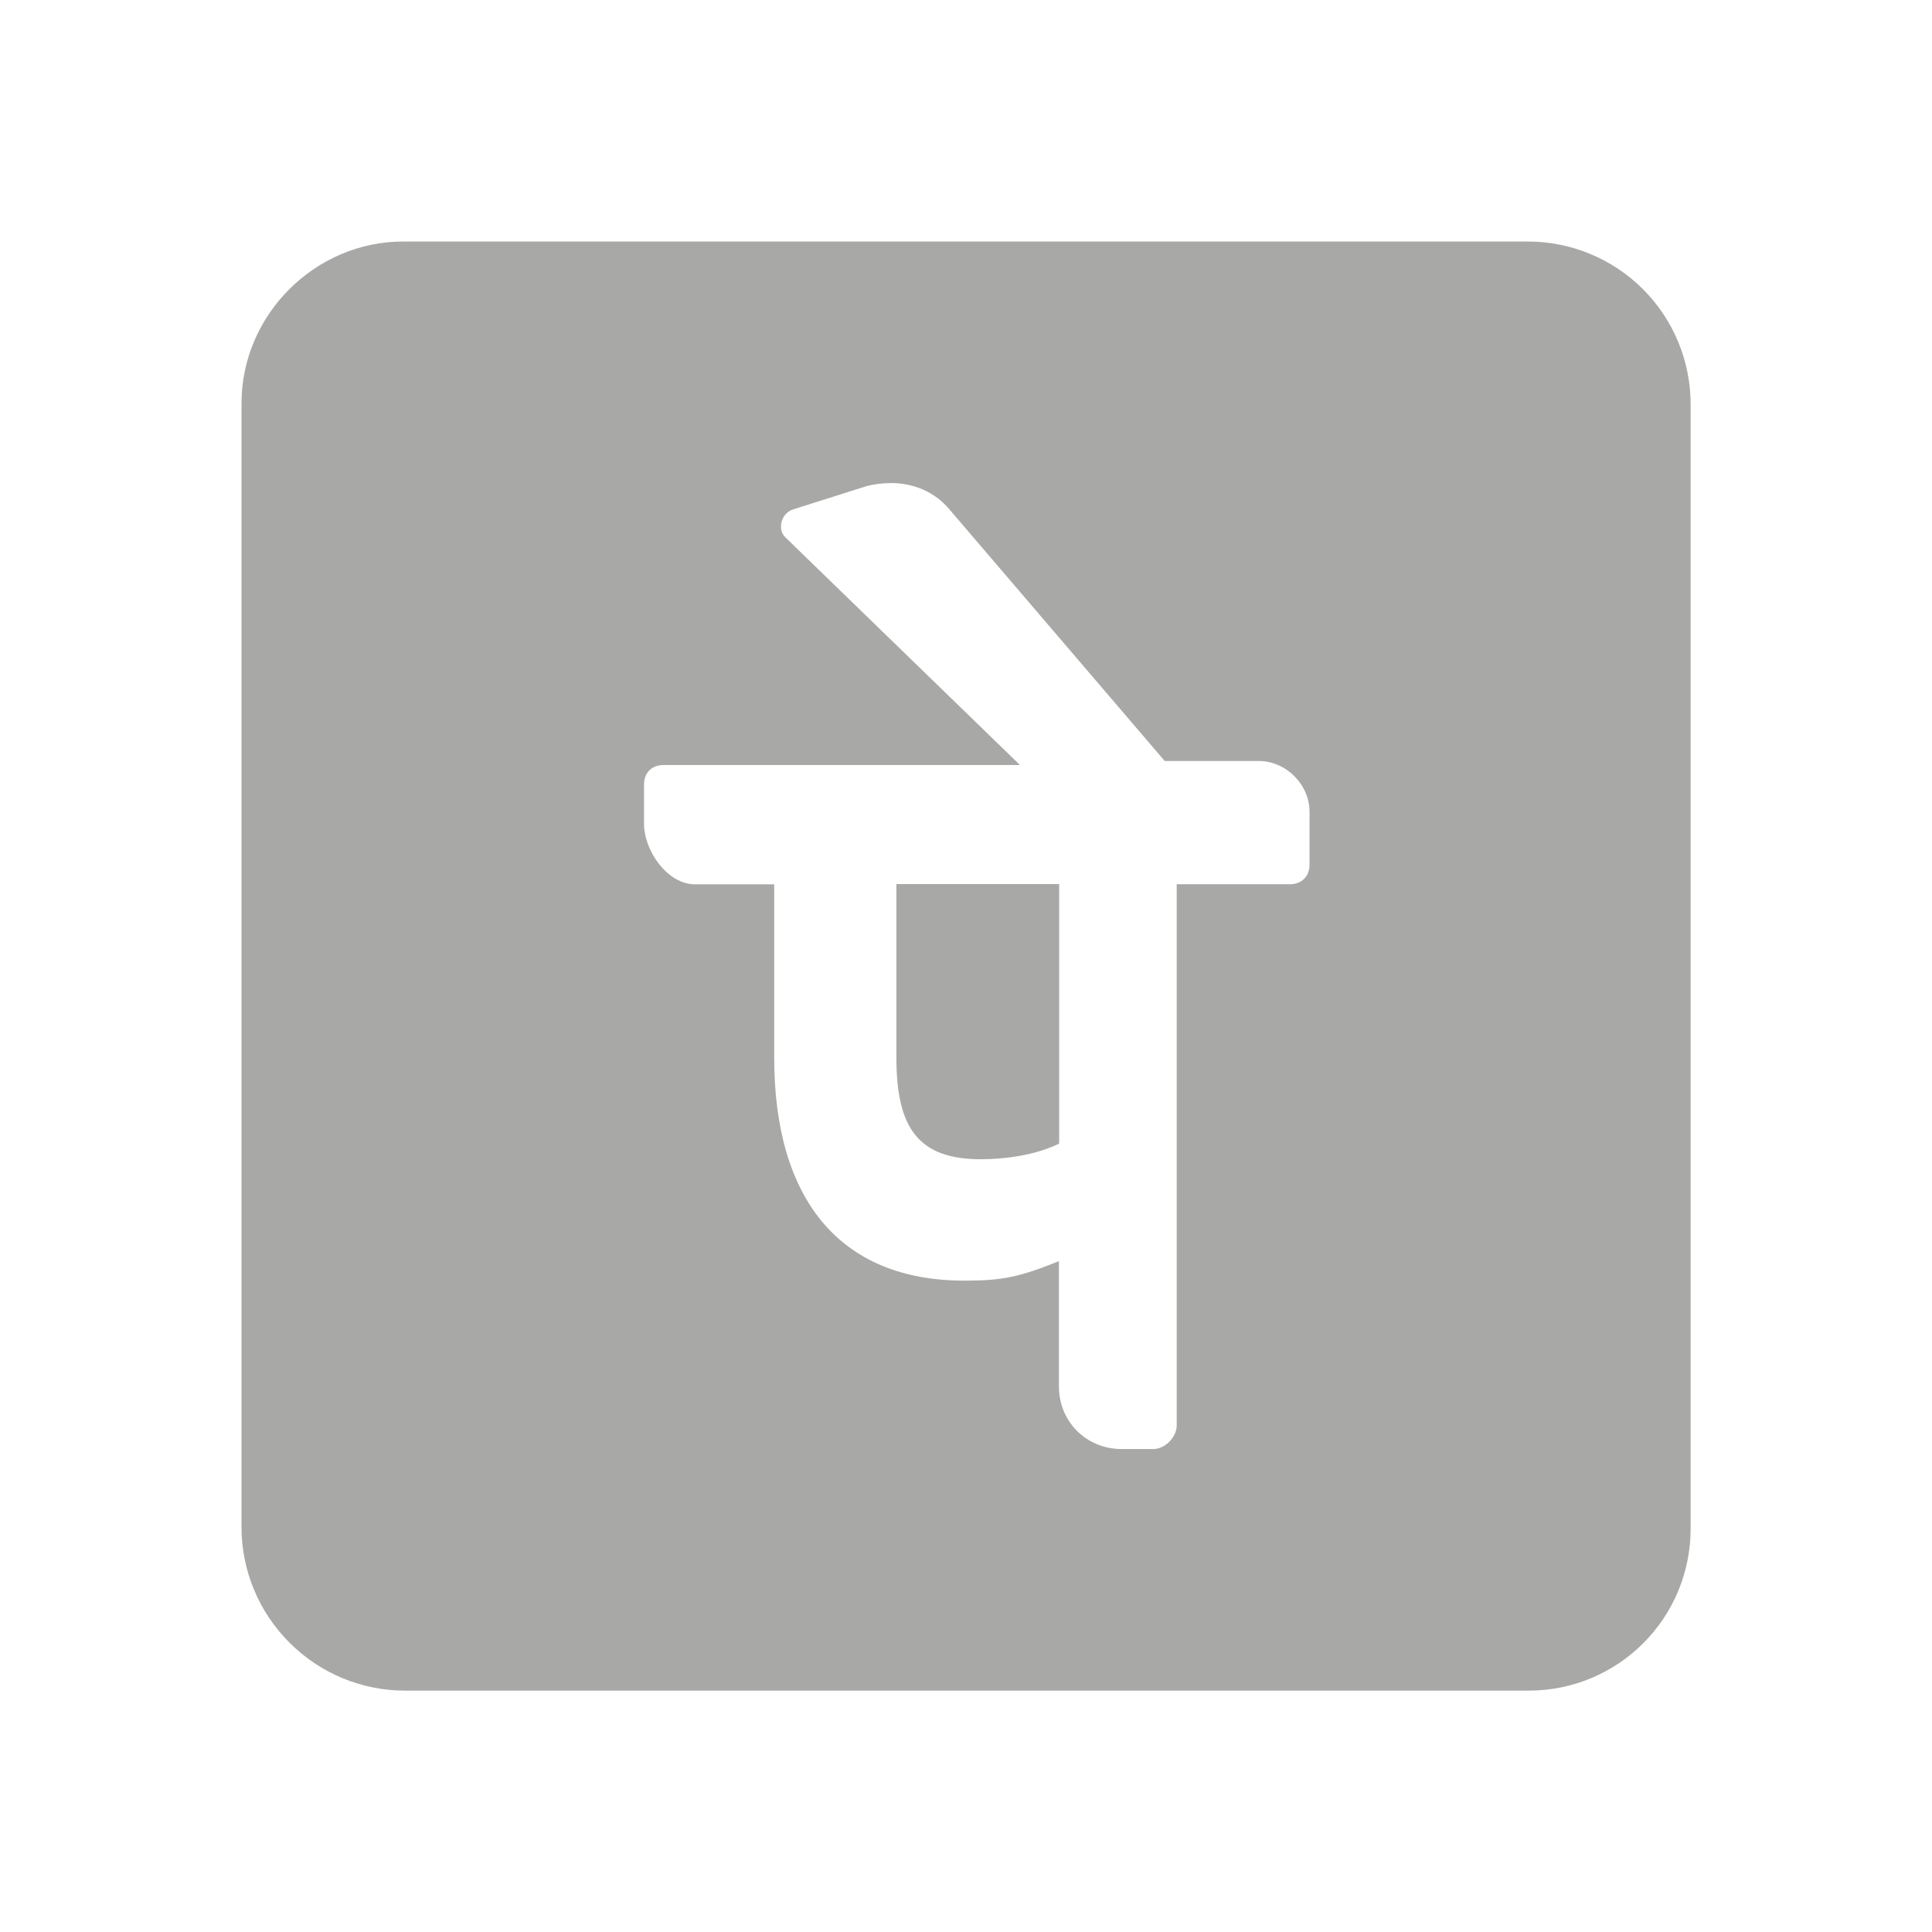 <?xml version="1.0" encoding="UTF-8"?>
<svg xmlns="http://www.w3.org/2000/svg" xmlns:xlink="http://www.w3.org/1999/xlink" viewBox="0,0,256,256" width="48px" height="48px" fill-rule="nonzero">
  <g fill="#a8a8a7" fill-rule="nonzero" stroke="none" stroke-width="1" stroke-linecap="butt" stroke-linejoin="miter" stroke-miterlimit="10" stroke-dasharray="" stroke-dashoffset="0" font-family="none" font-weight="none" font-size="none" text-anchor="none" style="mix-blend-mode: normal">
    <g transform="scale(10.667,10.667)">
      <path d="M5.01,3c-1.098,0 -2.01,0.912 -2.01,2.01v13.961c0,0.536 0.214,1.053 0.596,1.434c0.381,0.382 0.898,0.596 1.434,0.596h13.961c0.531,0 1.043,-0.21 1.42,-0.588l0.002,-0.002c0.378,-0.377 0.588,-0.889 0.588,-1.42v-13.969c0,-0.537 -0.213,-1.049 -0.59,-1.428c-0.001,-0.001 -0.003,-0.003 -0.004,-0.004c-0.378,-0.376 -0.891,-0.59 -1.428,-0.59zM11.062,6c0.285,0 0.55,0.109 0.732,0.328l2.674,3.125h1.168c0.34,0 0.632,0.293 0.631,0.633v0.654c0,0.146 -0.098,0.244 -0.244,0.244h-1.406v6.723c0,0.146 -0.145,0.293 -0.291,0.293h-0.393c-0.438,0 -0.779,-0.34 -0.779,-0.777v-1.557c-0.486,0.194 -0.688,0.242 -1.174,0.242c-1.556,0 -2.363,-1.02 -2.363,-2.771v-2.152h-0.984c-0.34,0 -0.633,-0.413 -0.633,-0.754v-0.486c0,-0.146 0.096,-0.242 0.242,-0.242h4.428l-2.918,-2.832c-0.097,-0.098 -0.05,-0.293 0.096,-0.342l0.924,-0.293c0.098,-0.024 0.196,-0.035 0.291,-0.035zM11.135,10.982v2.154c0,0.876 0.271,1.264 1.049,1.264c0.292,0 0.681,-0.049 0.973,-0.195v-3.223z"></path>
    </g>
  </g>
</svg>
